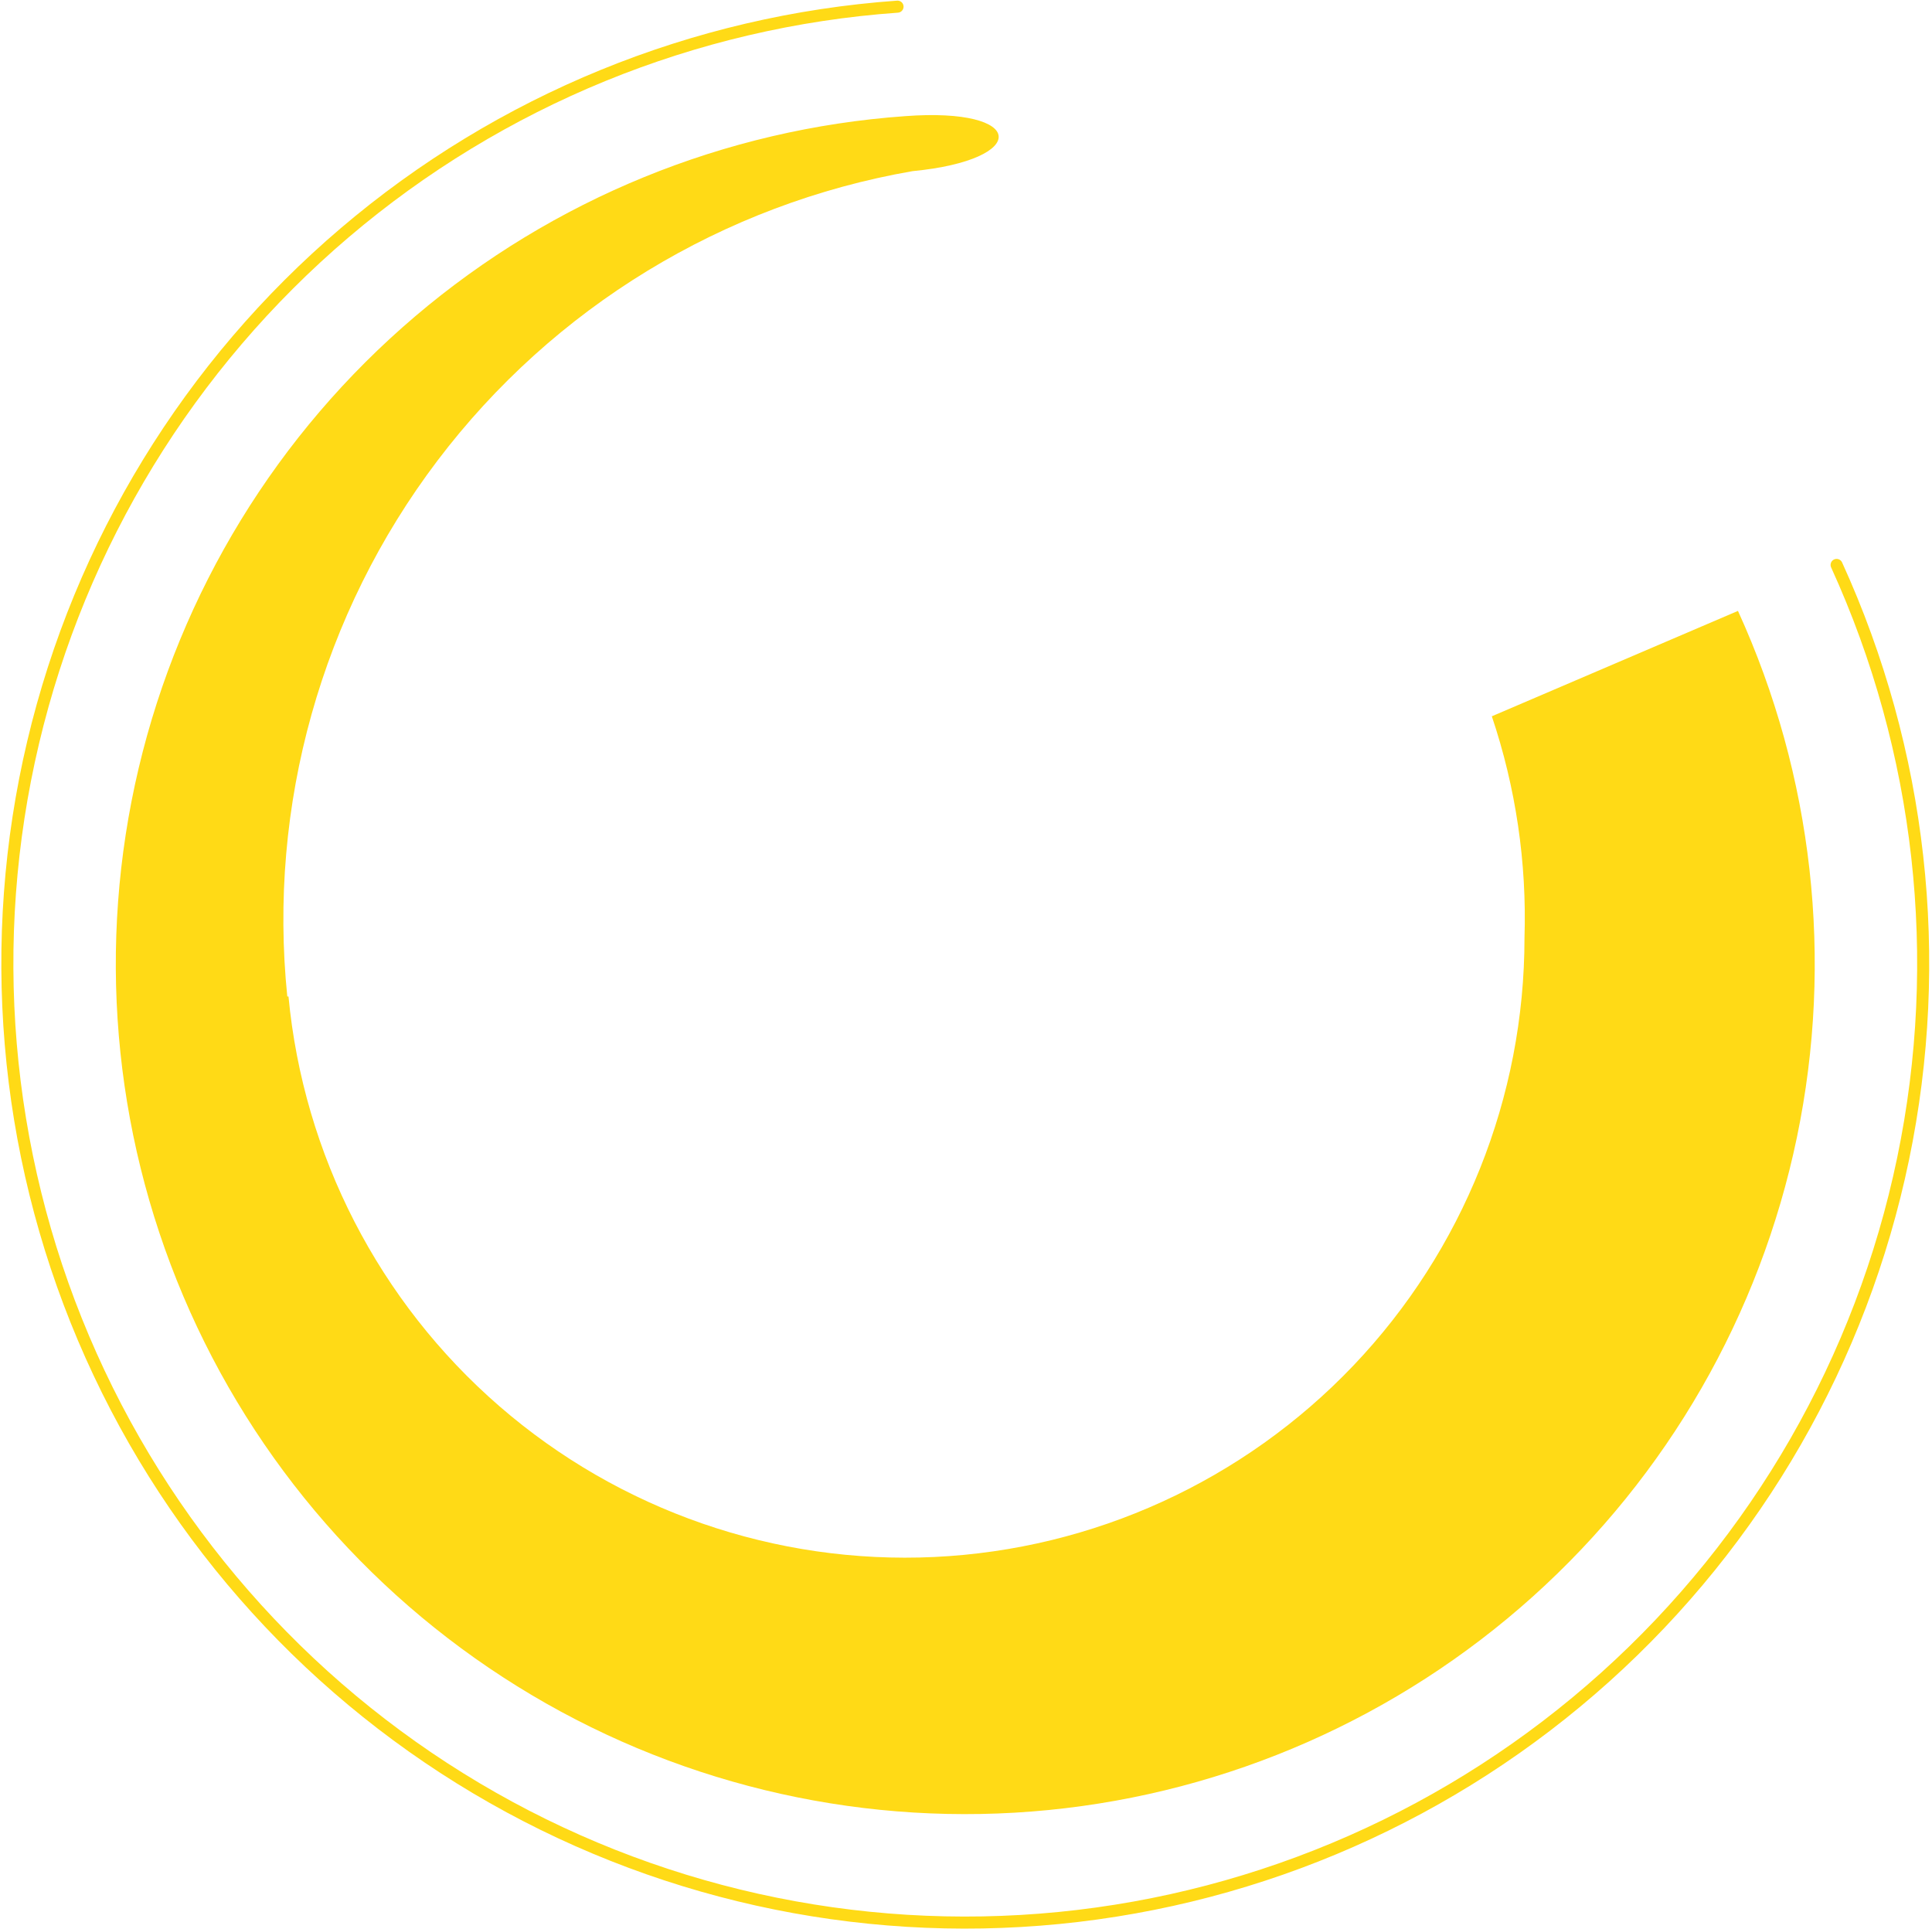 <svg width="596" height="595" viewBox="0 0 596 595" fill="none" xmlns="http://www.w3.org/2000/svg">
<path fill-rule="evenodd" clip-rule="evenodd" d="M281.489 52.797C223.109 62.935 170.743 94.847 134.952 142.098C99.161 189.349 82.607 248.423 88.629 307.406L88.993 307.37C93.633 356.294 116.922 401.552 154.025 433.75C191.128 465.948 239.197 482.614 288.255 480.288C337.313 477.962 383.592 456.824 417.487 421.26C451.382 385.696 470.291 338.438 470.288 289.294C471.026 266.097 467.614 242.955 460.213 220.959L536.142 188.447C559.336 239.261 565.707 296.158 554.325 350.848C542.944 405.538 514.405 455.161 472.868 492.486C431.332 529.811 378.968 552.888 323.408 558.352C267.849 563.816 211.997 551.382 163.993 522.863C115.989 494.344 78.341 451.23 56.537 399.804C34.733 348.378 29.911 291.328 42.775 236.968C55.638 182.609 85.515 133.78 128.051 97.599C170.587 61.418 223.559 39.776 279.246 35.826C316.781 33.023 317.823 49.292 281.489 52.797" fill="#FFDA16"/>
<path d="M566.572 174.265C592.727 231.6 599.911 295.801 587.076 357.51C574.242 419.22 542.06 475.213 495.221 517.329C448.381 559.445 389.333 585.483 326.68 591.648C264.028 597.814 201.046 583.784 146.914 551.605C92.782 519.425 50.328 470.777 25.74 412.75C1.152 354.723 -4.285 290.351 10.221 229.014C24.727 167.677 58.418 112.581 106.384 71.756C154.35 30.931 214.084 6.511 276.881 2.054" stroke="#FFDA16" stroke-width="3.717" stroke-linecap="round"/>
</svg>

